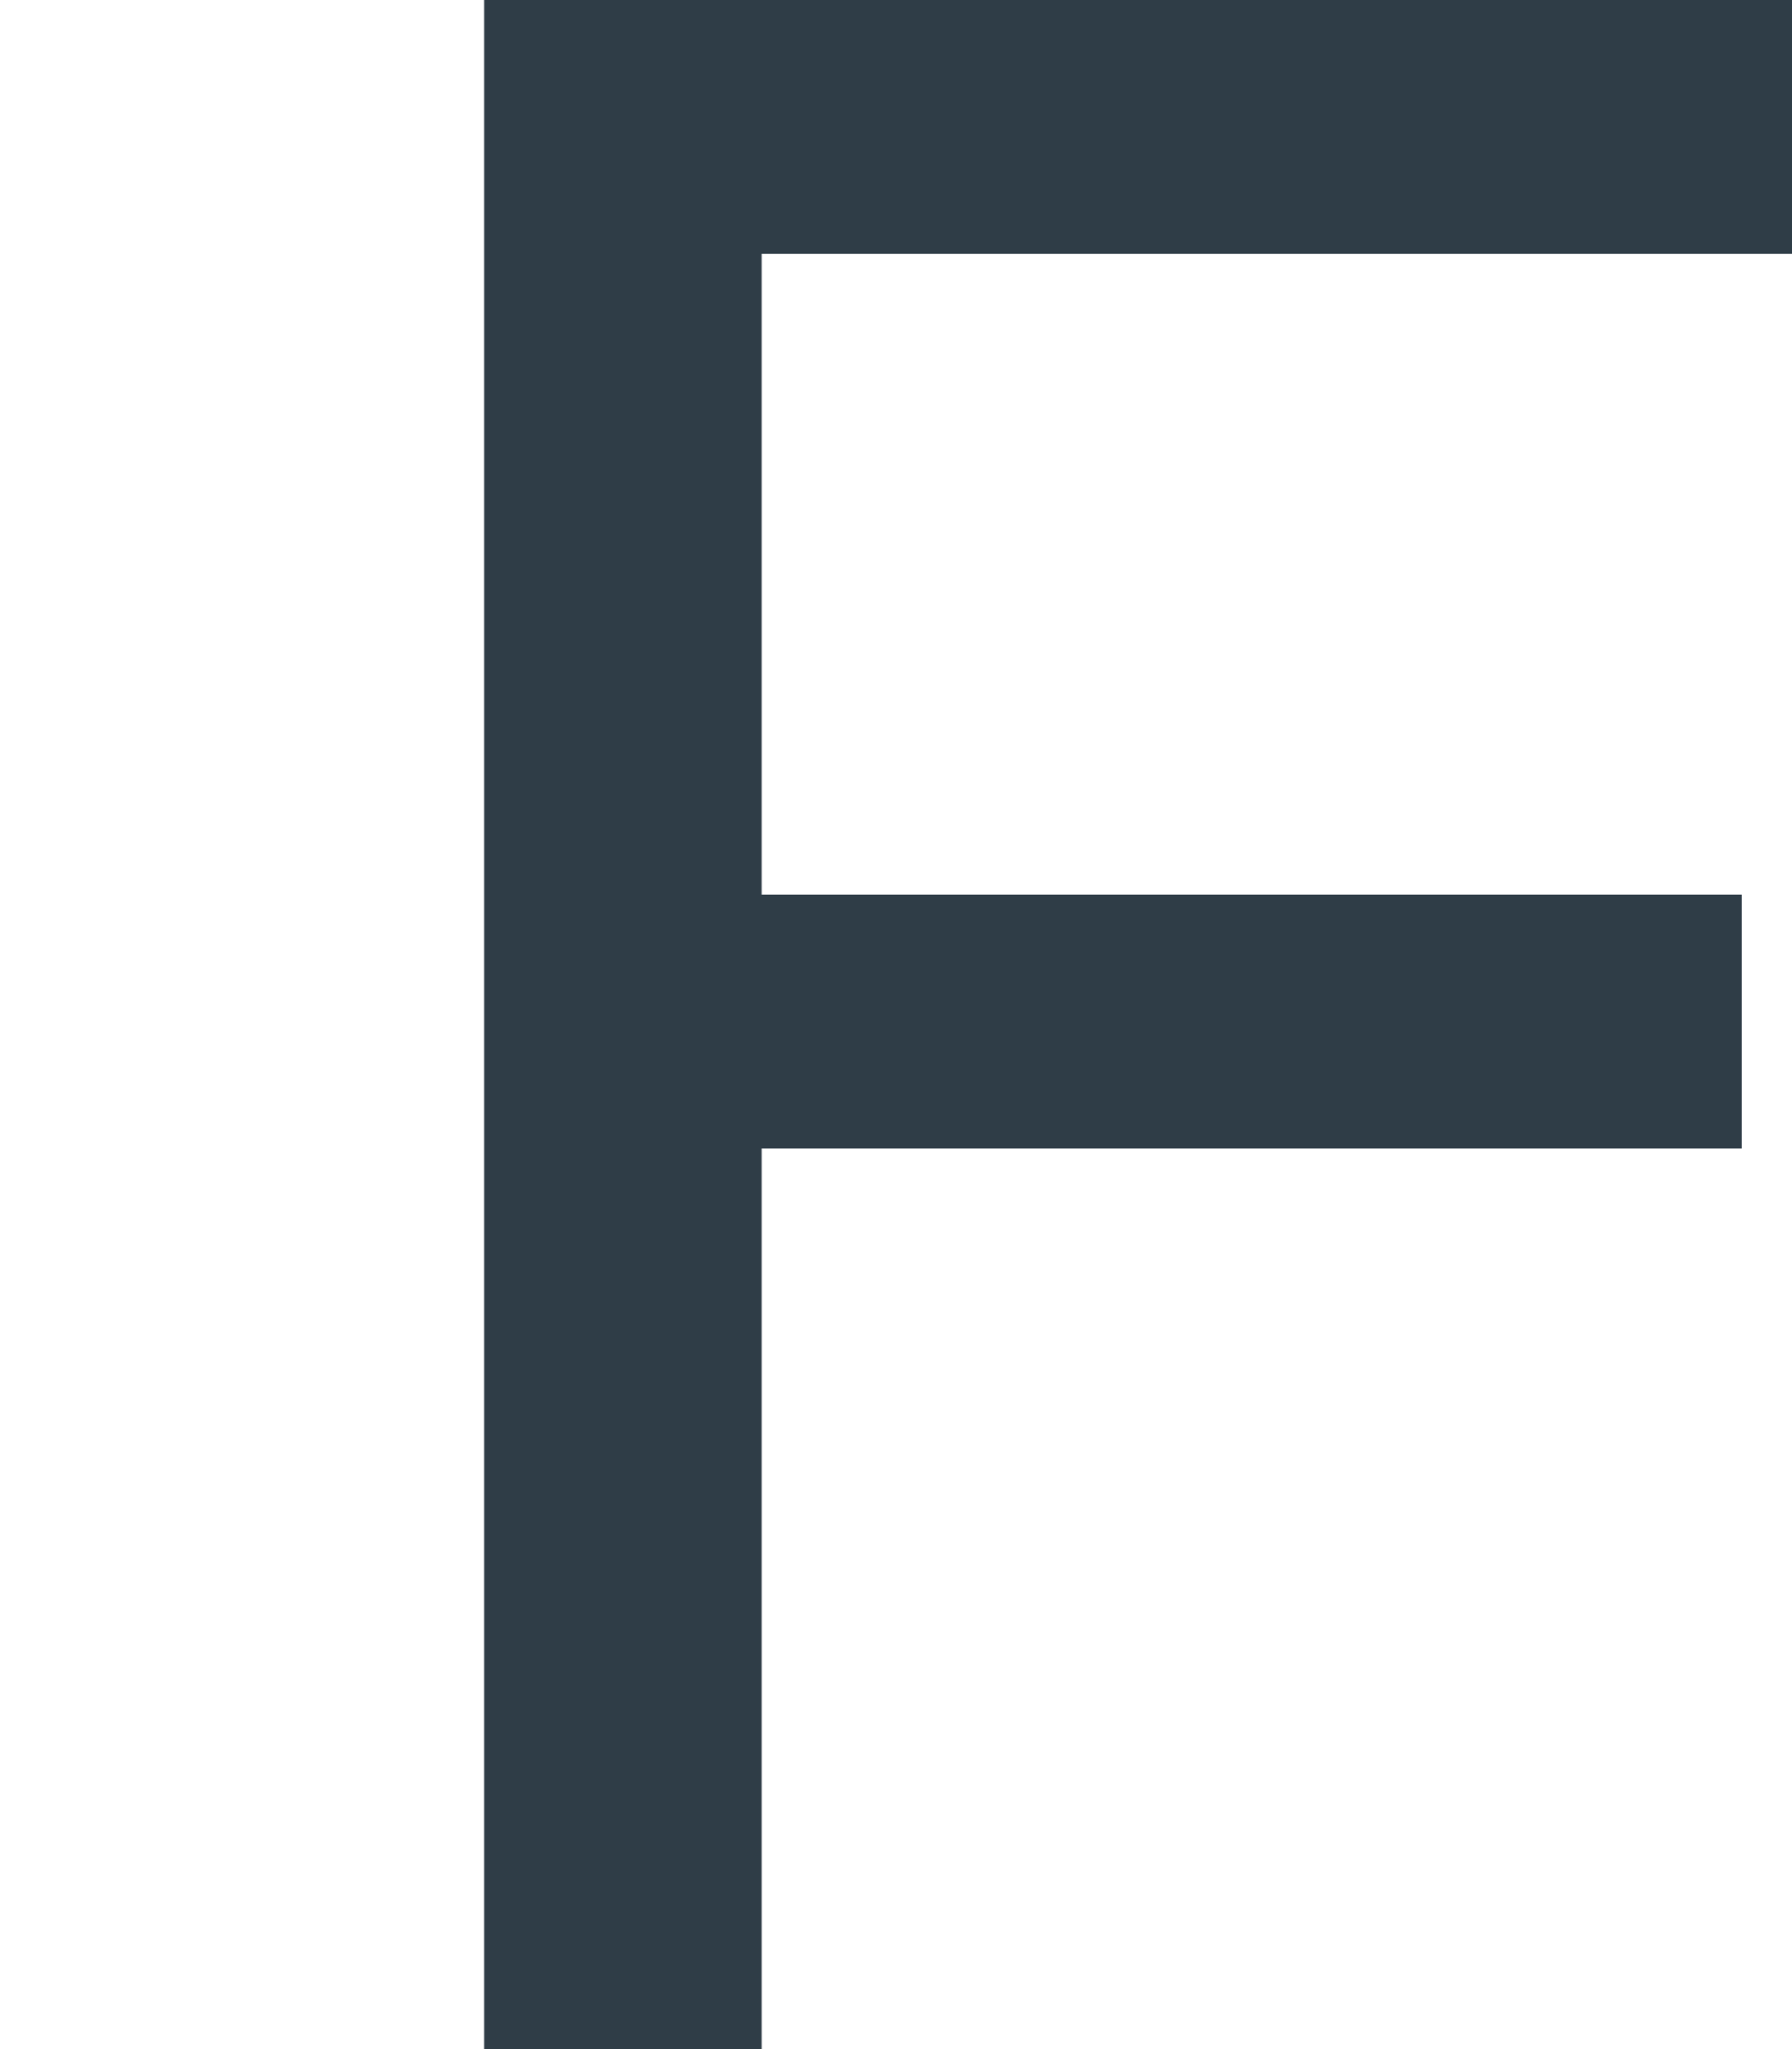 <svg id="Layer_1" data-name="Layer 1" xmlns="http://www.w3.org/2000/svg" viewBox="0 0 132.87 151.909"><defs><style>.cls-1{fill:#2f3d47;}.cls-2{fill:none;}</style></defs><title>vis-txt4-3</title><path class="cls-1" d="M35.897,0H56.473V151.909H35.897Zm14.01,0H132.87V18.822H49.907Zm0,66.323h79.237V85.145H49.907Z"/><rect class="cls-2" width="132.87" height="151.909"/></svg>
